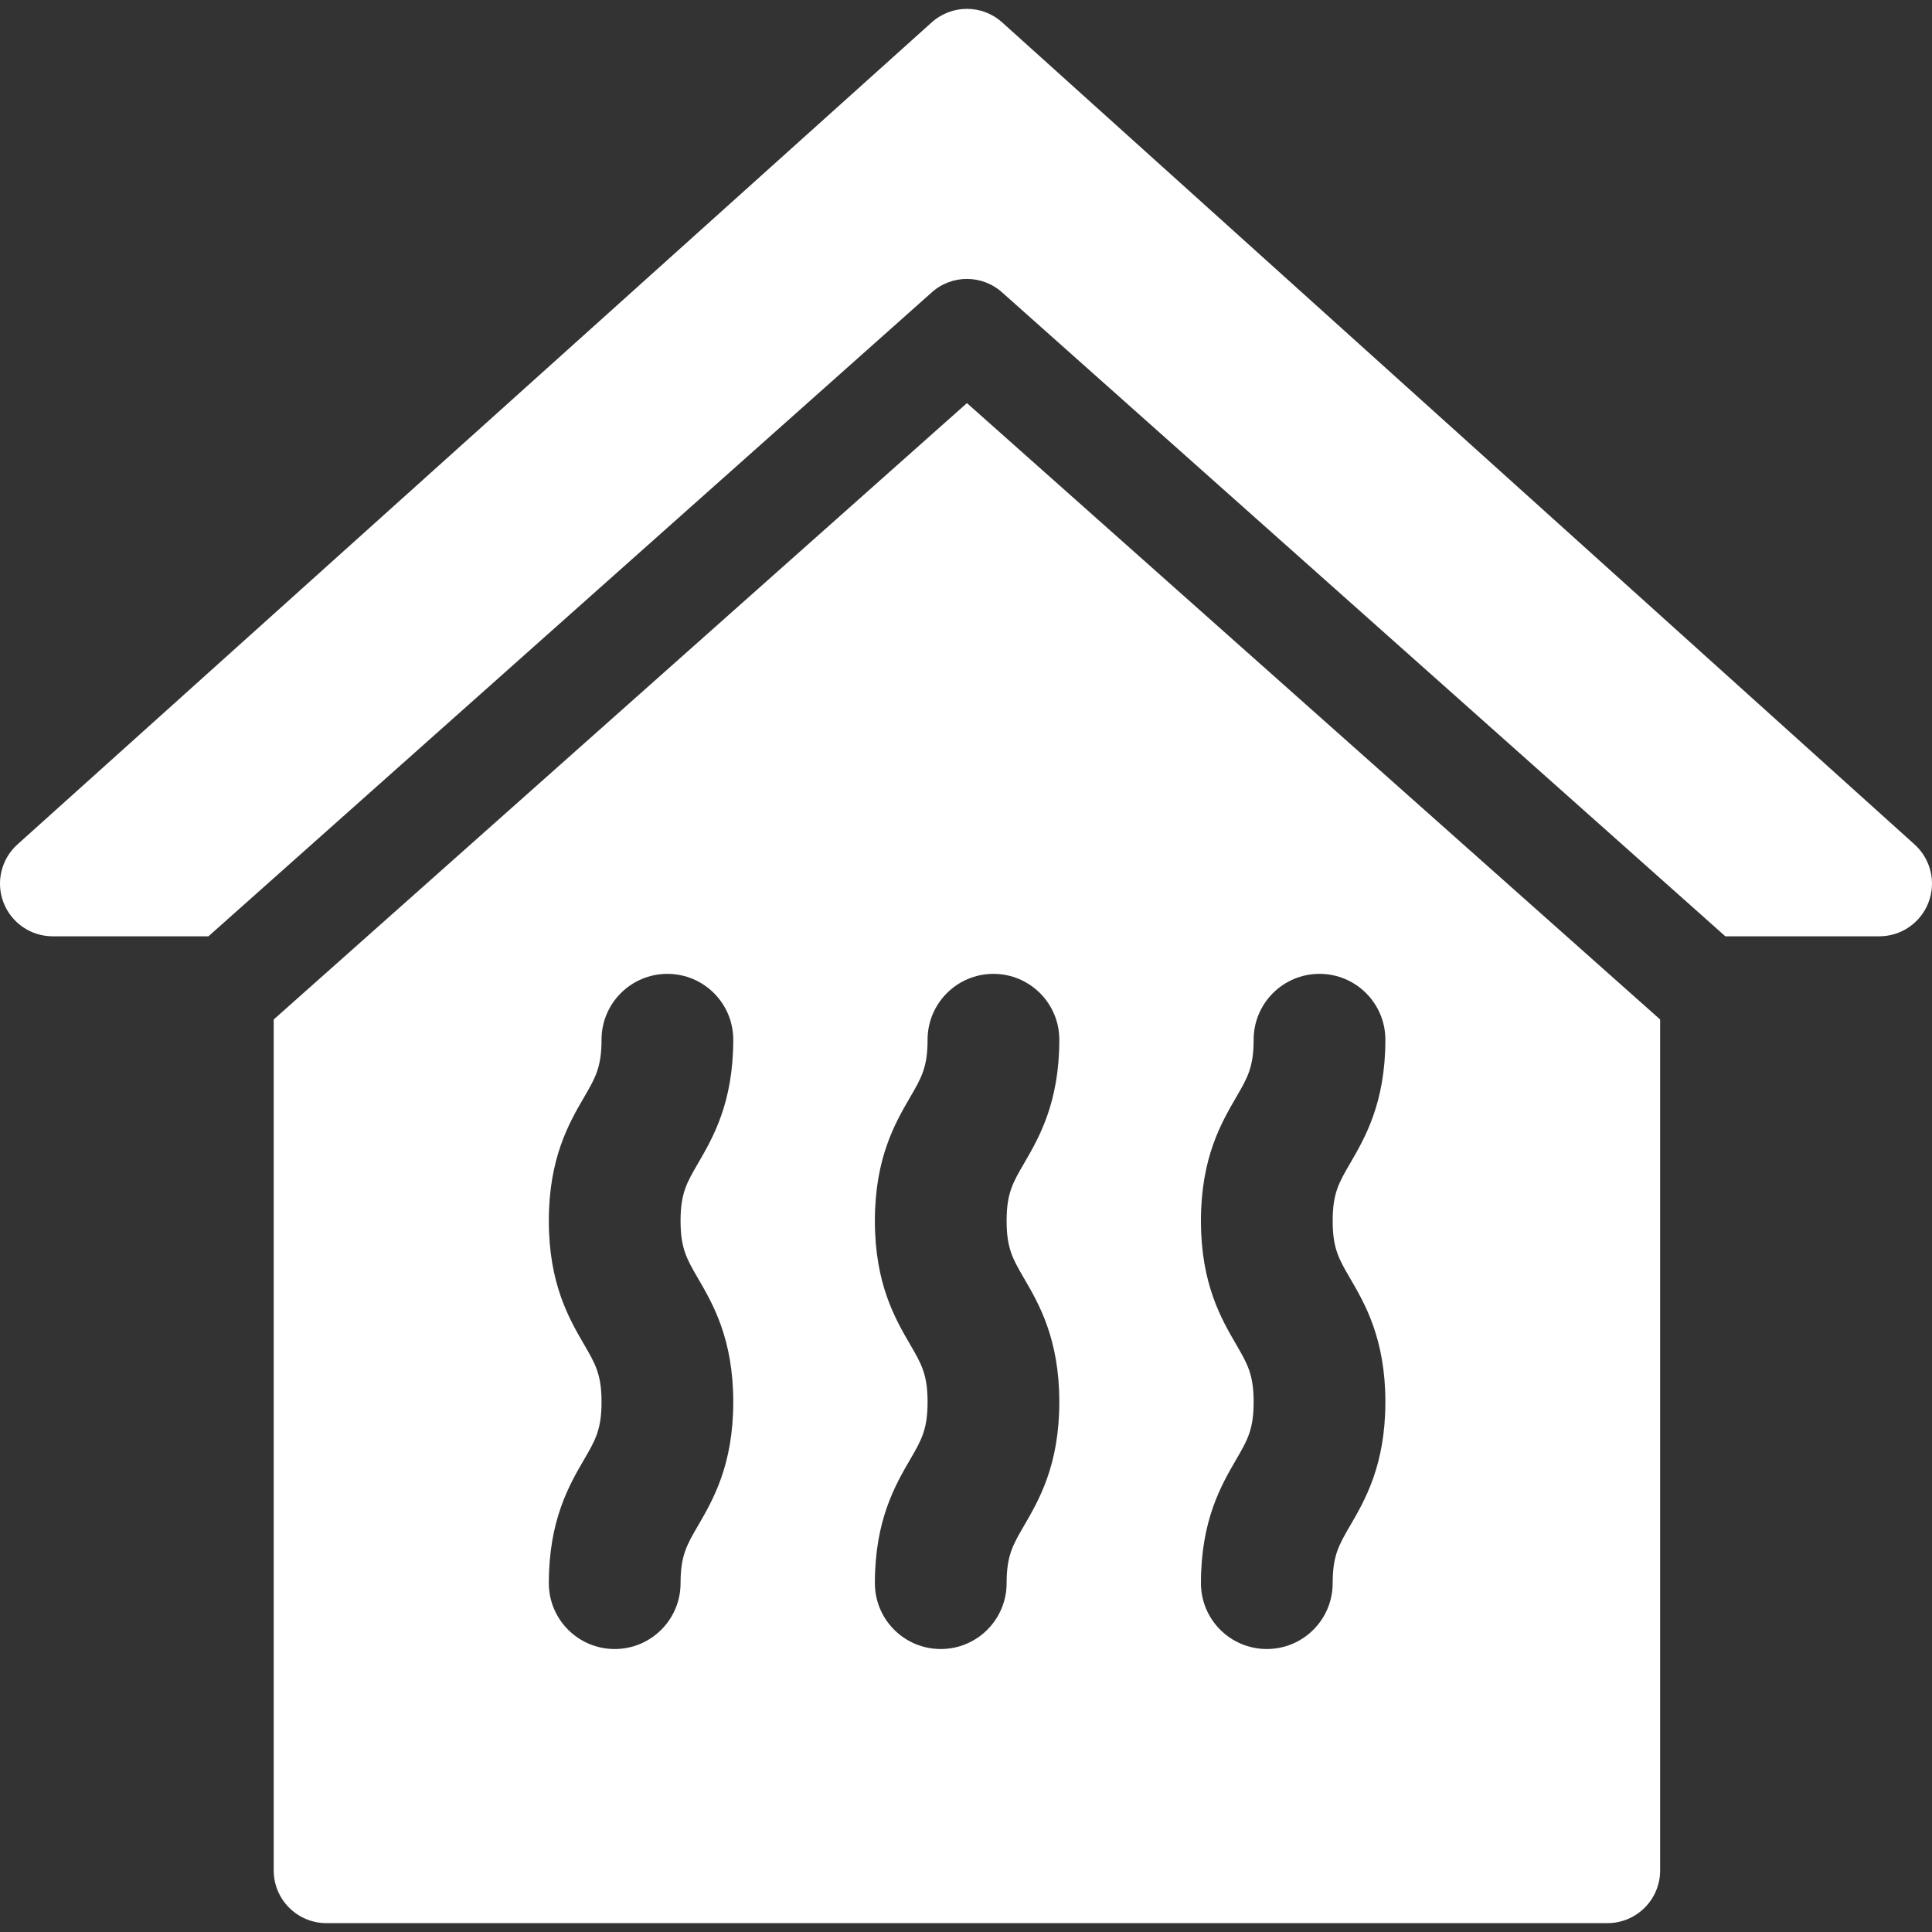 <?xml version="1.0"?>
<svg xmlns="http://www.w3.org/2000/svg" xmlns:xlink="http://www.w3.org/1999/xlink" xmlns:svgjs="http://svgjs.com/svgjs" version="1.1" width="512" height="512" x="0" y="0" viewBox="0 0 297 297" style="enable-background:new 0 0 512 512" xml:space="preserve" class=""><rect x="0" y="0" width="297" height="297" fill="#333333" stroke="none"/><g>
  <g xmlns="http://www.w3.org/2000/svg">
    <path d="m294.321,129.815l-140.256-126.37c-3.079-2.774-7.757-2.776-10.838-0.006l-140.543,126.371c-2.494,2.244-3.348,5.792-2.148,8.925 1.202,3.133 4.208,5.2 7.564,5.2h23.944l111.126-98.928c3.098-2.837 7.85-2.839 10.947,0.001l111.117,98.927h23.664c3.354,0 6.36-2.065 7.563-5.196 1.202-3.132 0.352-6.679-2.14-8.924z" fill="#ffffff" data-original="#000000" style="" class=""/>
    <path d="m42.077,156.72v130.816c0,4.473 3.627,8.101 8.101,8.101h196.928c4.474,0 8.101-3.628 8.101-8.101v-130.816l-106.563-94.752-106.567,94.752zm65.221,39.789c2.289,3.934 5.424,9.322 5.424,19.016 0,9.694-3.135,15.083-5.424,19.018-1.727,2.967-2.677,4.6-2.677,8.83 0,5.592-4.533,10.126-10.126,10.126-5.592,0-10.126-4.534-10.126-10.126 0-9.692 3.135-15.081 5.424-19.015 1.726-2.968 2.678-4.601 2.678-8.833 0-4.23-0.952-5.864-2.678-8.832-2.289-3.934-5.424-9.322-5.424-19.015 0-9.692 3.135-15.08 5.424-19.015 1.727-2.966 2.678-4.601 2.678-8.83 0-5.592 4.533-10.125 10.125-10.125 5.593,0 10.126,4.533 10.126,10.125 0,9.693-3.135,15.08-5.424,19.016-1.727,2.966-2.677,4.6-2.677,8.829 1.42109e-14,4.23 0.95,5.864 2.677,8.831zm82.742,10.183c-2.289-3.934-5.424-9.322-5.424-19.015 0-9.692 3.135-15.08 5.424-19.015 1.727-2.966 2.677-4.601 2.677-8.83 0-5.592 4.534-10.125 10.126-10.125 5.592,0 10.126,4.533 10.126,10.125 0,9.693-3.135,15.08-5.424,19.016-1.727,2.966-2.677,4.6-2.677,8.829 0,4.23 0.95,5.864 2.677,8.831 2.289,3.934 5.424,9.322 5.424,19.016 0,9.694-3.135,15.083-5.424,19.018-1.727,2.967-2.677,4.6-2.677,8.83 0,5.592-4.534,10.126-10.126,10.126-5.592,0-10.126-4.534-10.126-10.126 0-9.692 3.135-15.081 5.424-19.015 1.726-2.968 2.677-4.601 2.677-8.833 2.84217e-14-4.23-0.952-5.864-2.677-8.832zm-27.195-46.859c0,9.693-3.135,15.08-5.424,19.016-1.727,2.966-2.677,4.6-2.677,8.829 0,4.23 0.95,5.864 2.677,8.831 2.289,3.934 5.424,9.322 5.424,19.016 0,9.694-3.135,15.083-5.424,19.018-1.727,2.967-2.677,4.6-2.677,8.83 0,5.592-4.534,10.126-10.126,10.126-5.593,0-10.126-4.534-10.126-10.126 0-9.692 3.135-15.081 5.424-19.015 1.726-2.968 2.677-4.601 2.677-8.833 0-4.23-0.951-5.864-2.677-8.832-2.289-3.934-5.424-9.322-5.424-19.015 0-9.692 3.135-15.08 5.424-19.015 1.727-2.966 2.677-4.601 2.677-8.83 0-5.592 4.534-10.125 10.126-10.125s10.126,4.533 10.126,10.125z" fill="#ffffff" data-original="#000000" style="" class=""/>
  </g>
</g></svg>
